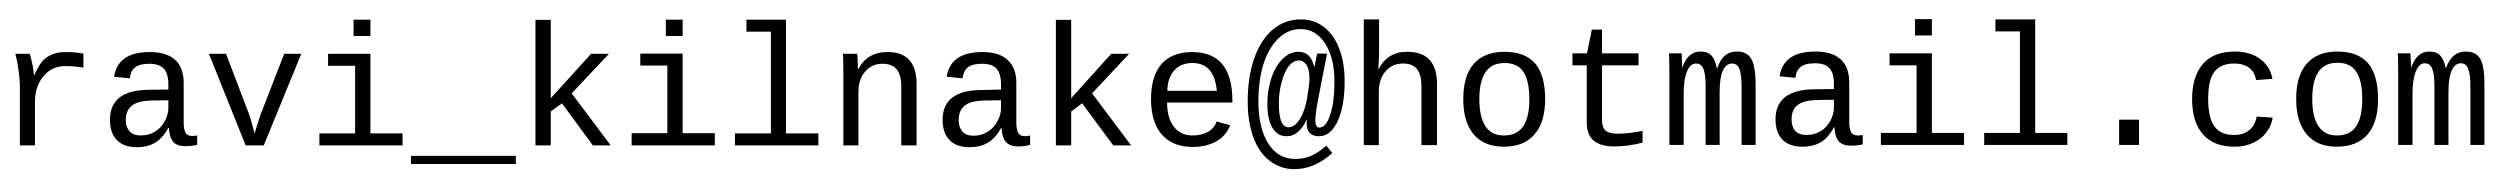 <svg version="1.2" xmlns="http://www.w3.org/2000/svg" viewBox="0 0 980 70" width="980" height="70">
	<title>New Project</title>
	<style>
		.s0 { fill: #000000 } 
	</style>
	<path id="ravi_kilnake@hotmail.com" class="s0" aria-label="ravi_kilnake@hotmail.com"  d="m32.7 21v5.5q-3.7-0.6-7-0.6-5.4 0-8.7 4-3.3 4-3.3 10.2v16.9h-5.9v-23.3q0-2.5-0.5-5.9-0.4-3.4-1.3-6.7h5.7q1.3 4.6 1.6 8.3h0.2q1.6-3.7 3.2-5.5 1.6-1.7 3.8-2.6 2.2-0.9 5.4-0.9 3.4 0 6.8 0.6zm42.7 32.3q0.8 0 1.9-0.2v3.7q-2.2 0.5-4.6 0.5-3.3 0-4.8-1.7-1.5-1.8-1.7-5.5h-0.2q-2.2 4-5.1 5.8-3 1.8-7.3 1.8-5.2 0-7.9-2.9-2.6-2.8-2.6-7.8 0-11.6 15-11.8l7.9-0.1v-2q0-4.3-1.8-6.2-1.8-1.9-5.6-1.9-3.9 0-5.6 1.4-1.8 1.3-2.1 4.3l-6.2-0.6q1.5-9.7 14-9.7 6.6 0 10 3.1 3.3 3.1 3.3 9v15.5q0 2.6 0.7 4 0.7 1.3 2.7 1.3zm-20.3-0.2q3.2 0 5.7-1.5 2.4-1.5 3.8-4.1 1.4-2.6 1.4-5.3v-2.9l-6.3 0.1q-4 0.1-6 0.9-2.1 0.8-3.2 2.4-1.2 1.6-1.2 4.4 0 2.7 1.5 4.4 1.5 1.6 4.3 1.6zm63-32l-14.7 35.9h-7.1l-14.4-35.9h6.7l8.9 23.3 0.6 1.8 1.7 6.1 1.2-3.9 1.3-3.9 9.1-23.4zm27.1 0v31.2h12.6v4.7h-32.6v-4.7h14v-26.5h-10.6v-4.7zm0-7h-6.6v-6.4h6.6zm57 50.2h-41.1v-3.2h41.1zm37.2-7.3h-7l-12.1-16.5-4.4 3.2v13.3h-6v-49.2h6v30.7l15.8-17.4h7l-14.6 15.5zm28.2-36v31.2h12.6v4.8h-32.6v-4.8h14v-26.5h-10.6v-4.7zm0-6.9h-6.6v-6.4h6.6zm40.5-6.4v44.6h12.7v4.7h-32.7v-4.7h14.1v-39.9h-9.6v-4.7zm51.2 49.3h-6v-23.1q0-4.5-1.8-6.7-1.7-2.2-5.6-2.2-4.1 0-6.7 3-2.7 3-2.7 8.2v20.8h-5.9v-28.3q0-6.3-0.2-7.6h5.6q0.1 0.1 0.1 0.8 0 0.8 0.1 1.7 0 1 0.1 3.6h0.1q3.5-6.8 11.5-6.8 5.7 0 8.5 3.1 2.9 3.1 2.9 9.5zm42.5-3.6q0.9 0 2-0.3v3.7q-2.3 0.6-4.7 0.6-3.3 0-4.8-1.8-1.5-1.7-1.7-5.4h-0.2q-2.2 4-5.1 5.7-2.9 1.8-7.3 1.8-5.2 0-7.9-2.9-2.6-2.8-2.6-7.8 0-11.6 15.1-11.7l7.8-0.2v-1.9q0-4.4-1.8-6.3-1.7-1.9-5.6-1.9-3.9 0-5.6 1.4-1.7 1.4-2.1 4.3l-6.2-0.6q1.5-9.7 14-9.7 6.7 0 10 3.2 3.3 3.1 3.3 8.9v15.5q0 2.7 0.7 4 0.7 1.4 2.7 1.4zm-20.2-0.2q3.2 0 5.6-1.6 2.5-1.5 3.8-4.1 1.4-2.5 1.4-5.2v-3l-6.3 0.1q-3.9 0.1-6 0.9-2 0.8-3.2 2.5-1.1 1.6-1.1 4.3 0 2.7 1.4 4.4 1.5 1.7 4.4 1.7zm61.8 3.8h-7l-12.2-16.5-4.3 3.2v13.3h-6v-49.2h6v30.7l15.7-17.4h7l-14.5 15.5zm39.7-16.8h-25.6q0 6.1 2.7 9.5 2.6 3.4 7.3 3.4 3.4 0 6-1.4 2.6-1.5 3.4-4.1l5.3 1.5q-1.5 4.1-5.4 6.3-3.9 2.2-9.3 2.2-7.8 0-12.1-4.9-4.2-4.8-4.2-13.9 0-8.9 4.1-13.7 4.2-4.7 12-4.7 7.8 0 11.8 4.7 4 4.8 4 14.4zm-15.7-15.5q-4.5 0-7.1 2.9-2.6 2.9-2.7 8h19.4q-1-10.9-9.6-10.9zm59.7 7.1q0 9.9-2.8 15.8-2.7 5.8-7.3 5.8-4.8 0-4.8-5.2v-0.3l0.1-1h-0.2q-1.1 2.9-3.2 4.7-2 1.8-4.6 1.8-3.5 0-5.5-3.3-2-3.3-2-9.5 0-5.3 1.6-10.1 1.6-4.7 4.4-7.4 2.8-2.8 6.2-2.8 2.4 0 3.9 1.4 1.5 1.4 2.2 4.3h0.2l1-5h3.9l-3.3 16.9q-1.3 6.9-1.3 9.2 0 2.9 1.6 2.9 2.6 0 4.2-4.9 1.7-5 1.7-13.2 0-9.1-3.6-14.8-3.7-5.7-9.6-5.7-5 0-8.7 3.6-3.8 3.6-5.9 10-2 6.5-2 14.8 0 10.2 3.8 16.4 3.9 6.1 10.6 6.1 3.1 0 6-1.1 2.9-1.2 6.2-4.1l2.4 2.9q-3.8 3.3-7.4 4.8-3.6 1.5-7.6 1.5-5.4 0-9.6-3.3-4.2-3.2-6.4-9.2-2.2-6.1-2.2-14 0-9.5 2.5-16.8 2.6-7.4 7.3-11.4 4.8-4 11-4 5.3 0 9.1 3 3.9 3 6 8.5 2.1 5.5 2.1 12.7zm-13.8-1q0-3.5-1.1-5.3-1.2-1.8-3.1-1.8-2.1 0-3.9 2.2-1.7 2.2-2.8 6.3-1.1 4-1.1 8.4 0 9.3 3.8 9.3 2.4 0 4.4-3.2 2-3.1 2.9-8.3 0.9-5.3 0.9-7.6zm21.3 26.1v-49.3h6v12.9q0 2-0.3 6.6h0.1q3.5-6.8 11.2-6.8 11.7 0 11.7 12.6v24h-6.1v-23.1q0-4.5-1.7-6.7-1.7-2.2-5.6-2.2-4.1 0-6.7 3-2.7 3-2.7 8.1v20.9zm71.1-18q0 9-4.2 13.8-4.1 4.8-12 4.8-7.7 0-11.8-4.8-4.1-4.9-4.1-13.8 0-9.3 4.2-14 4.2-4.6 11.9-4.6 8.1 0 12.1 4.6 3.9 4.6 3.9 14zm-6.2 0q0-7.2-2.3-10.7-2.3-3.5-7.4-3.5-5.1 0-7.5 3.6-2.4 3.6-2.4 10.6 0 6.9 2.4 10.6 2.4 3.6 7.2 3.6 5.2 0 7.6-3.6 2.4-3.5 2.4-10.6zm22.5-13.3h-5.6v-4.7h5.7l1.9-9.3h4v9.3h14.3v4.7h-14.3v21.7q0 2.6 1.4 3.9 1.4 1.2 4.6 1.2 4.5 0 9.9-1.1v4.6q-5.6 1.5-11.1 1.5-5.4 0-8.1-2.3-2.7-2.3-2.7-7.2zm52.1 31.2h-5.5v-22.7q0-5.2-0.9-7.2-0.8-2-2.9-2-2.2 0-3.5 3.1-1.3 3.2-1.3 8.7v20.1h-5.6v-28.2q0-6.3-0.2-7.7h5l0.2 4.2v1.6q1.1-3.4 2.9-4.9 1.7-1.6 4.3-1.6 2.9 0 4.3 1.6 1.5 1.6 2.1 5h0.1q1.3-3.6 3.2-5.1 1.8-1.5 4.6-1.5 4 0 5.6 2.9 1.7 2.9 1.7 9.8v23.9h-5.5v-22.7q0-5.2-0.9-7.2-0.8-2-2.9-2-2.2 0-3.5 2.7-1.3 2.8-1.3 8.4zm54.2-3.7q0.8 0 1.9-0.2v3.7q-2.2 0.5-4.6 0.5-3.3 0-4.8-1.7-1.5-1.7-1.7-5.5h-0.2q-2.2 4.1-5.1 5.8-2.9 1.8-7.3 1.8-5.2 0-7.9-2.9-2.6-2.8-2.6-7.8 0-11.6 15.1-11.8l7.8-0.1v-2q0-4.3-1.8-6.2-1.7-1.9-5.6-1.9-3.9 0-5.6 1.4-1.8 1.4-2.1 4.3l-6.2-0.6q1.5-9.7 14-9.7 6.7 0 10 3.1 3.3 3.1 3.3 9v15.5q0 2.6 0.7 4 0.7 1.3 2.7 1.3zm-20.2-0.2q3.2 0 5.6-1.5 2.5-1.5 3.8-4.1 1.4-2.5 1.4-5.3v-2.9l-6.3 0.1q-3.9 0.1-6 0.9-2.1 0.8-3.2 2.4-1.1 1.7-1.1 4.4 0 2.7 1.4 4.4 1.5 1.6 4.4 1.6zm49.2-32v31.2h12.6v4.7h-32.6v-4.7h14v-26.5h-10.6v-4.7zm0-7h-6.6v-6.4h6.6zm40.5-6.3v44.5h12.6v4.7h-32.6v-4.7h14v-39.8h-9.6v-4.7zm40.7 49.2h-7.8v-9.9h7.8zm20.8-18q0-8.9 4.3-13.8 4.3-4.8 12.4-4.8 6 0 10 2.9 3.9 2.9 4.8 7.8l-6.4 0.5q-0.5-3-2.6-4.7-2.2-1.8-6.1-1.8-5.2 0-7.7 3.3-2.4 3.2-2.4 10.5 0 7.4 2.4 10.8 2.5 3.4 7.7 3.4 3.6 0 5.9-1.8 2.4-1.8 3-5.4l6.3 0.4q-0.5 3.2-2.5 5.8-1.9 2.6-5.2 4.1-3.2 1.5-7.2 1.5-8.2 0-12.4-4.8-4.3-4.8-4.3-13.9zm72.9 0q0 9.1-4.1 13.9-4.2 4.8-12.1 4.8-7.7 0-11.8-4.9-4.1-4.8-4.1-13.8 0-9.2 4.2-13.9 4.2-4.7 11.9-4.7 8.1 0 12.1 4.6 3.9 4.7 3.9 14zm-6.2 0q0-7.1-2.3-10.6-2.3-3.6-7.4-3.6-5.1 0-7.5 3.6-2.4 3.6-2.4 10.6 0 7 2.4 10.6 2.4 3.7 7.2 3.7 5.3 0 7.6-3.6 2.4-3.5 2.4-10.7zm33.8 18h-5.5v-22.8q0-5.1-0.9-7.1-0.8-2.1-2.9-2.1-2.2 0-3.5 3.2-1.3 3.2-1.3 8.7v20.1h-5.6v-28.2q0-6.3-0.2-7.7h5l0.2 4.2v1.6q1.2-3.4 2.9-4.9 1.7-1.6 4.3-1.6 2.9 0 4.3 1.6 1.5 1.6 2.1 4.9h0.1q1.3-3.5 3.2-5 1.8-1.5 4.6-1.5 4 0 5.7 2.9 1.6 2.8 1.6 9.8v23.9h-5.5v-22.8q0-5.1-0.9-7.1-0.8-2.1-2.9-2.1-2.2 0-3.5 2.8-1.3 2.8-1.3 8.4z"/>
</svg>